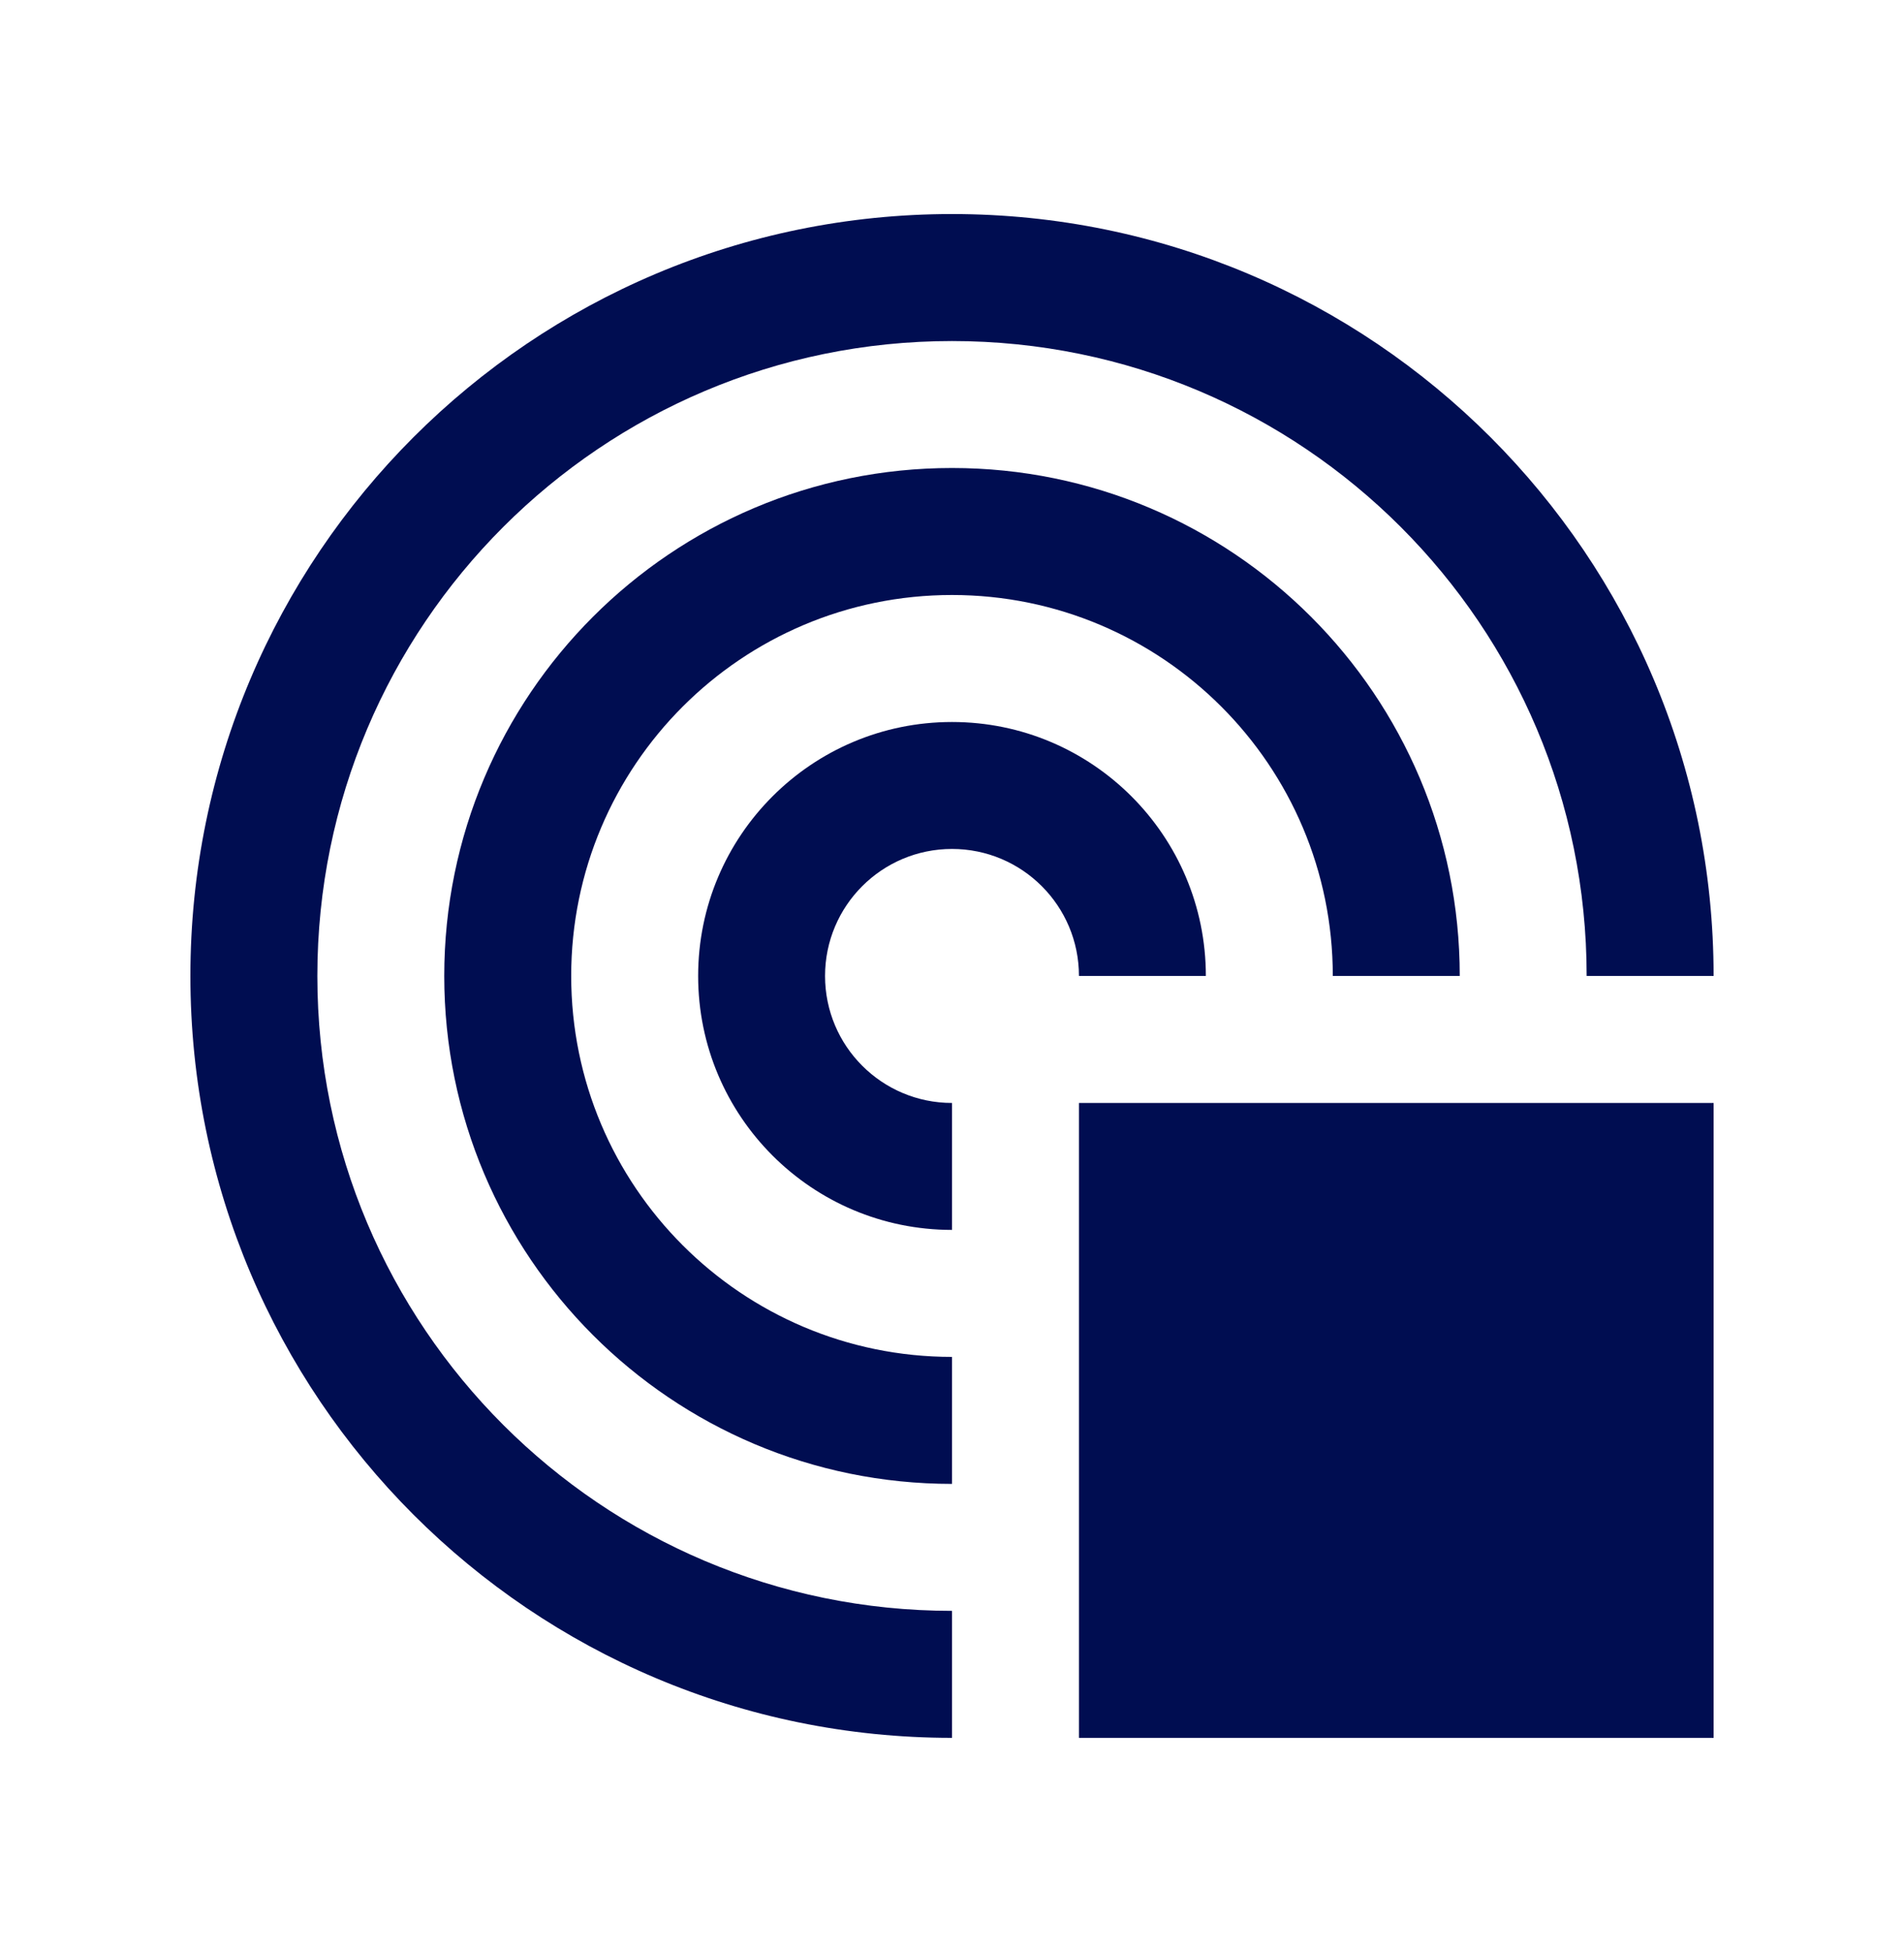 <svg width="40" height="41" viewBox="0 0 40 41" fill="none" xmlns="http://www.w3.org/2000/svg">
<path d="M22.667 23.162H36V36.495H22.667V23.162Z" fill="#000D51"/>
<path d="M20 33.828C12.636 33.828 6.667 27.858 6.667 20.495C6.667 13.13 12.636 7.162 20 7.162C27.363 7.162 33.333 13.13 33.333 20.495H36C36 11.659 28.836 4.495 20 4.495C11.164 4.495 4 11.659 4 20.495C4 29.331 11.164 36.495 20 36.495V33.828Z" fill="#000D51"/>
<path d="M20 28.495C15.582 28.495 12 24.913 12 20.495C12 16.076 15.582 12.495 20 12.495C24.418 12.495 28 16.076 28 20.495H30.667C30.667 14.604 25.891 9.828 20 9.828C14.109 9.828 9.333 14.604 9.333 20.495C9.333 26.386 14.109 31.162 20 31.162V28.495Z" fill="#000D51"/>
<path d="M20 23.162C18.527 23.162 17.333 21.968 17.333 20.495C17.333 19.022 18.527 17.828 20 17.828C21.473 17.828 22.667 19.022 22.667 20.495H25.333C25.333 17.55 22.945 15.162 20 15.162C17.054 15.162 14.667 17.55 14.667 20.495C14.667 23.44 17.054 25.828 20 25.828V23.162Z" fill="#000D51"/>
</svg>
